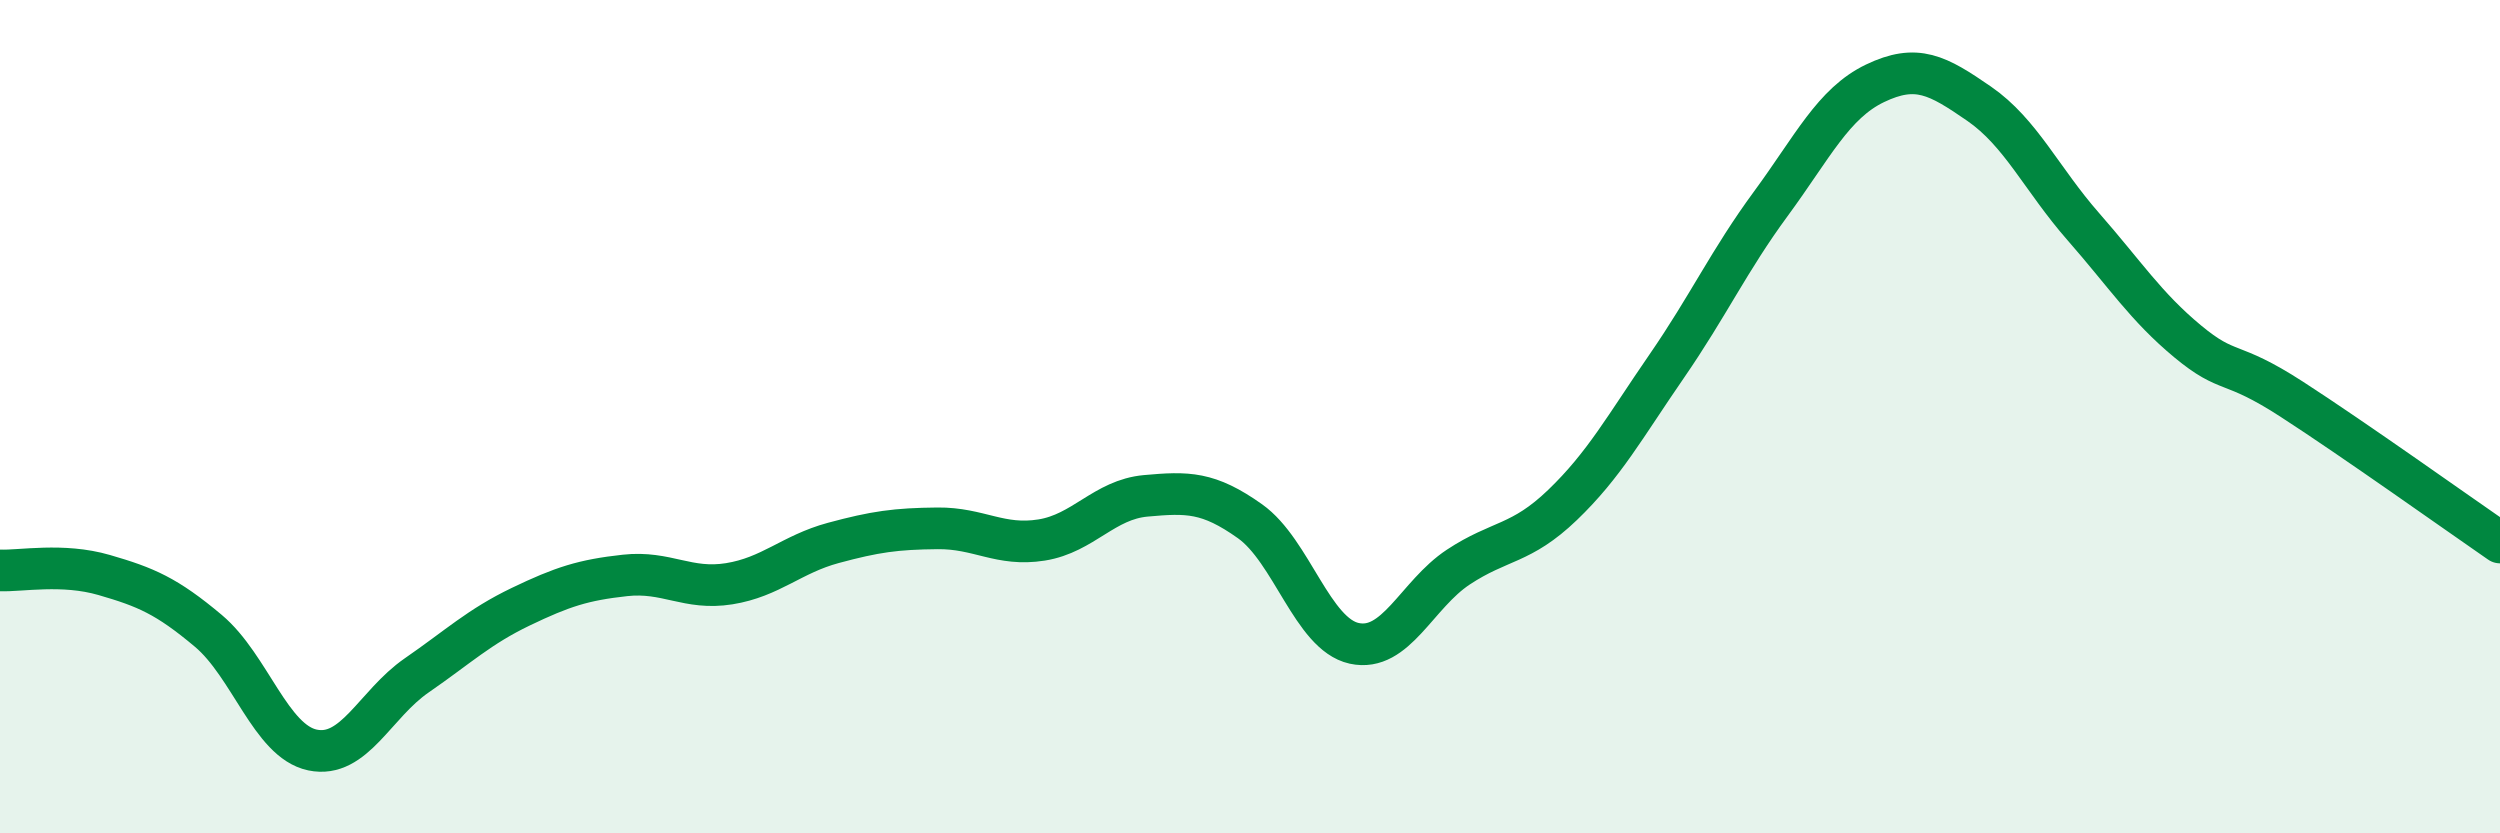 
    <svg width="60" height="20" viewBox="0 0 60 20" xmlns="http://www.w3.org/2000/svg">
      <path
        d="M 0,13.69 C 0.5,13.71 1.5,13.51 2.5,13.8 C 3.5,14.09 4,14.3 5,15.14 C 6,15.98 6.5,17.79 7.5,18 C 8.5,18.21 9,16.9 10,16.21 C 11,15.52 11.5,15.04 12.5,14.56 C 13.5,14.08 14,13.92 15,13.81 C 16,13.7 16.5,14.17 17.5,14.01 C 18.5,13.85 19,13.3 20,13.03 C 21,12.76 21.5,12.69 22.5,12.68 C 23.5,12.67 24,13.12 25,12.96 C 26,12.8 26.5,11.99 27.5,11.9 C 28.5,11.81 29,11.8 30,12.51 C 31,13.22 31.5,15.22 32.5,15.44 C 33.5,15.66 34,14.27 35,13.61 C 36,12.95 36.5,13.08 37.5,12.12 C 38.5,11.16 39,10.24 40,8.79 C 41,7.34 41.5,6.25 42.5,4.89 C 43.5,3.53 44,2.48 45,2 C 46,1.52 46.5,1.8 47.5,2.49 C 48.5,3.18 49,4.3 50,5.44 C 51,6.58 51.5,7.36 52.5,8.19 C 53.5,9.02 53.5,8.61 55,9.58 C 56.5,10.55 59,12.33 60,13.02L60 20L0 20Z"
        fill="#008740"
        opacity="0.1"
        stroke-linecap="round"
        stroke-linejoin="round"
      />
      <path
        d="M 0,13.69 C 0.5,13.71 1.5,13.51 2.5,13.8 C 3.5,14.09 4,14.3 5,15.14 C 6,15.98 6.5,17.79 7.5,18 C 8.5,18.21 9,16.9 10,16.21 C 11,15.52 11.5,15.04 12.5,14.56 C 13.5,14.08 14,13.92 15,13.81 C 16,13.7 16.5,14.17 17.5,14.01 C 18.5,13.85 19,13.3 20,13.03 C 21,12.76 21.5,12.69 22.5,12.68 C 23.5,12.67 24,13.12 25,12.96 C 26,12.8 26.5,11.99 27.5,11.9 C 28.5,11.81 29,11.8 30,12.51 C 31,13.22 31.5,15.22 32.5,15.44 C 33.5,15.66 34,14.27 35,13.61 C 36,12.95 36.5,13.08 37.5,12.12 C 38.5,11.16 39,10.24 40,8.79 C 41,7.34 41.5,6.25 42.5,4.89 C 43.5,3.53 44,2.48 45,2 C 46,1.52 46.5,1.8 47.5,2.49 C 48.5,3.18 49,4.3 50,5.44 C 51,6.58 51.5,7.36 52.5,8.19 C 53.5,9.02 53.5,8.61 55,9.58 C 56.5,10.55 59,12.33 60,13.02"
        stroke="#008740"
        stroke-width="1"
        fill="none"
        stroke-linecap="round"
        stroke-linejoin="round"
      />
    </svg>
  